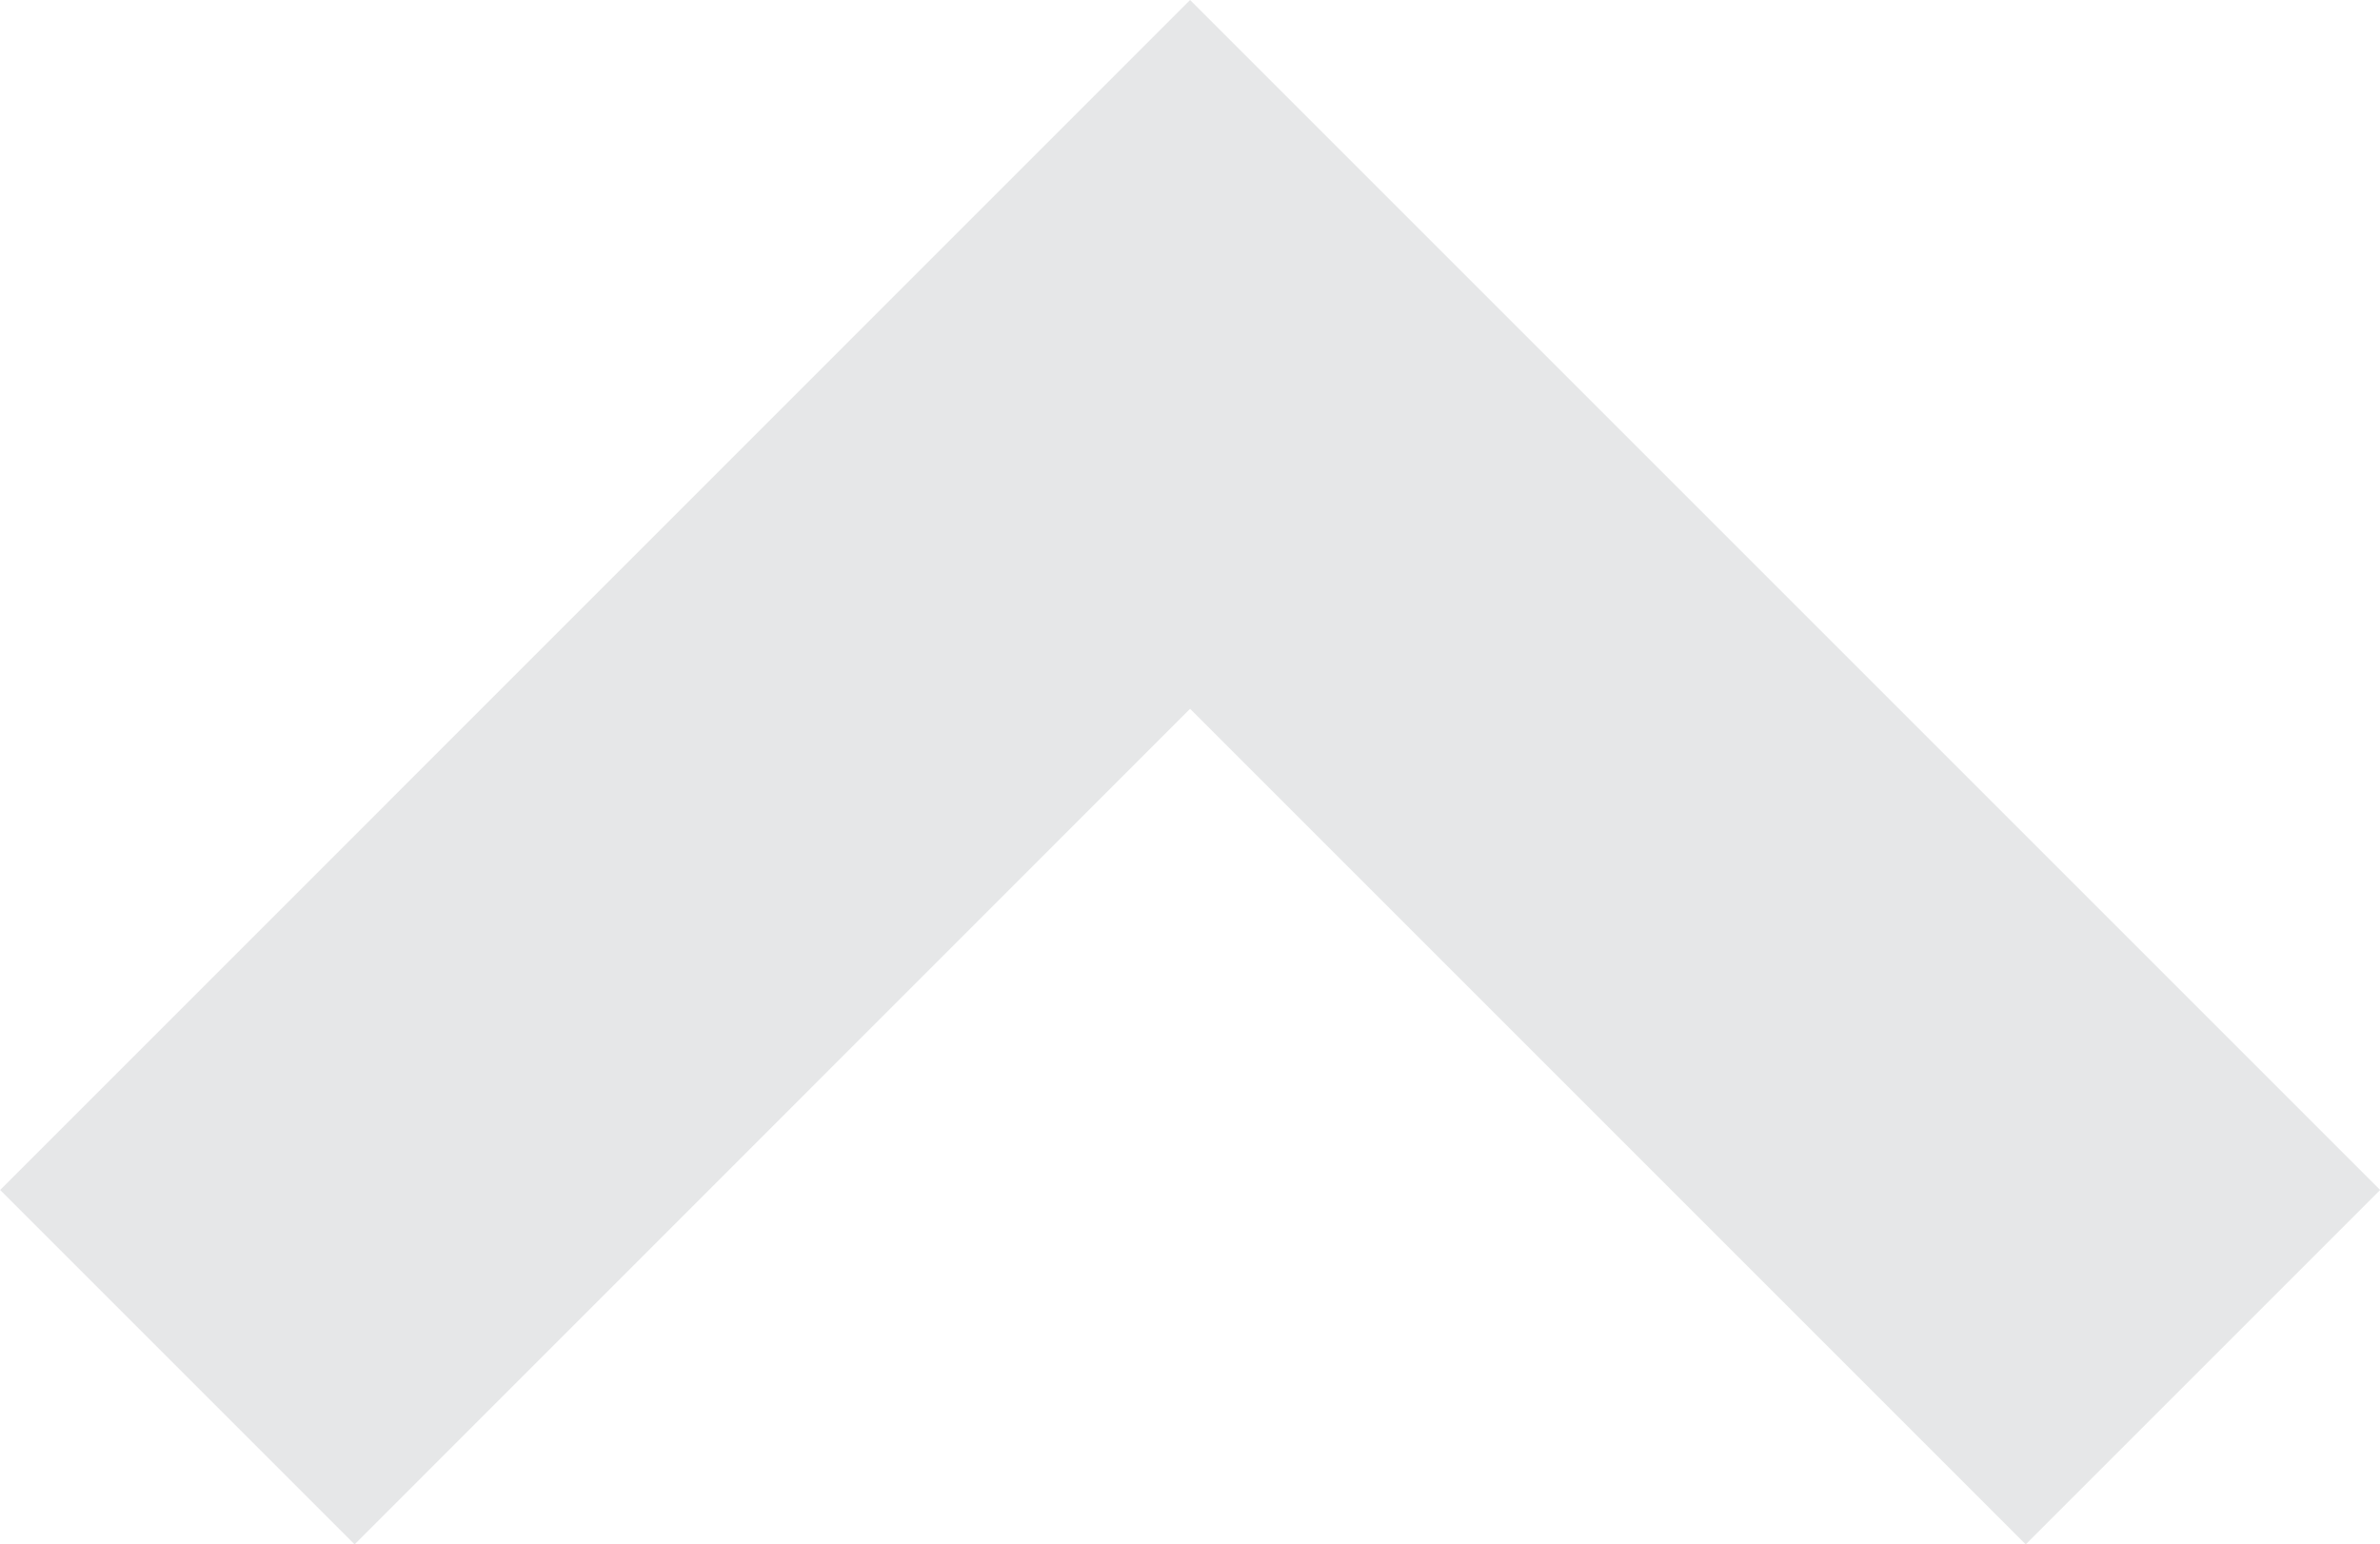 <svg xmlns="http://www.w3.org/2000/svg" width="14.551" height="9.443" viewBox="0 0 14.551 9.443">
  <g id="White_Up_Arrow" data-name="White Up Arrow" transform="translate(-1237 -3550.328)">
    <path id="Path_36" data-name="Path 36" d="M9.276,11.443,2,4.167,4.167,2,9.276,7.109,14.384,2l2.167,2.167Z" transform="translate(1253.552 3561.771) rotate(180)" fill="#e6e7e8"/>
  </g>
</svg>
